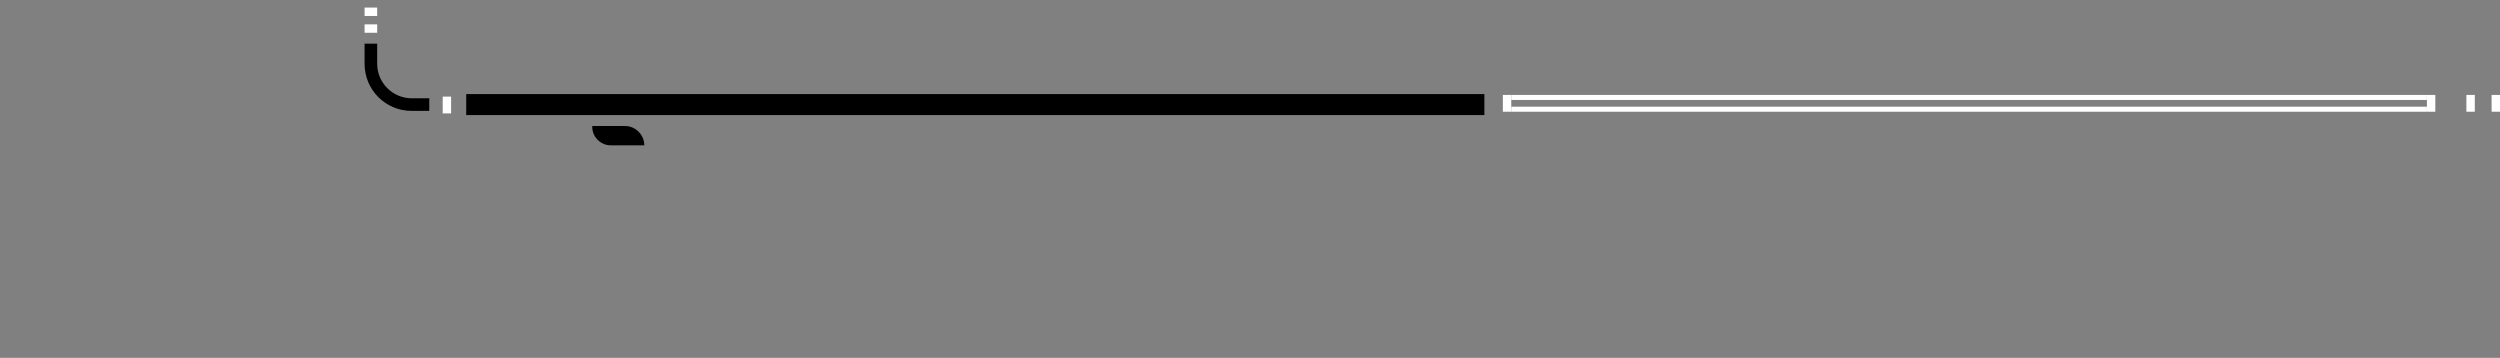 <?xml version="1.0" encoding="utf-8"?>
<!-- Generator: Adobe Illustrator 28.5.0, SVG Export Plug-In . SVG Version: 9.03 Build 54727)  -->
<svg version="1.1" baseProfile="tiny" id="Layer_1" xmlns="http://www.w3.org/2000/svg" xmlns:xlink="http://www.w3.org/1999/xlink"
	 x="0px" y="0px" viewBox="0 0 297.6 42.6" overflow="visible" xml:space="preserve">
<rect x="0" y="0" width="297.6" height="42.6" fill="#808080" stroke="none"/>
<rect id="colorstyle:Bright_opacity:100_00000007419714232473725670000011157537646370767039_" x="293.6" y="11.3" fill="#FFFFFF" width="1" height="2"/>
<rect id="colorstyle:Bright_opacity:100_00000019657295539065413680000000023886542156310703_" x="296.6" y="11.3" fill="#FFFFFF" width="1" height="2"/>
<rect id="colorstyle:Bright_opacity:100_00000047024585584120575450000013933686039104213943_" x="288.9" y="11.3" fill="#FFFFFF" width="1" height="2"/>
<rect id="colorstyle:Bright_opacity:100_00000076568583226232498960000014614073471229934980_" x="178.9" y="11.3" fill="#FFFFFF" width="1" height="2"/>
<rect id="colorstyle:Base_opacity:100_00000171000614850360846220000005384904164037072054_" x="179.9" y="12.7" fill="#FFFFFF" width="109" height="0.6"/>
<rect id="colorstyle:Base_opacity:100" x="179.9" y="11.3" fill="#FFFFFF" width="109" height="0.6"/>
<rect id="colorstyle:Bright_opacity:100_00000123414036328058799870000004201378721374446257_" x="52.7" y="11.5" fill="#FFFFFF" width="1" height="2"/>
<rect id="colorstyle:Bright_opacity:100_00000093885140440329990460000010087918843417022886_" x="43.4" y="2.9" fill="#FFFFFF" width="1.5" height="1"/>
<rect id="colorstyle:Bright_opacity:100_00000116230045782144516270000000495286101879671712_" x="43.4" y="0.9" fill="#FFFFFF" width="1.5" height="1"/>
<rect id="colorstyle:Base_opacity:100_00000067219794597833723180000004743908527383040401_" x="55.5" y="11.2" width="121.2" height="2.5"/>
<path id="colorstyle:Base_opacity:100_00000070094240939014538970000007572675996054955956_" d="M51.1,13.2H49
	c-3.1,0-5.6-2.5-5.6-5.6V5.2h1.5v2.4c0,2.3,1.9,4.1,4.1,4.1h2.1V13.2z"/>
<path id="colorstyle:Base_opacity:100_00000026123224869112563010000014167078232862480771_" d="M76.7,17.3h-4c-1.2,0-2.2-1-2.2-2.2
	V15h3.9C75.7,15,76.7,16.1,76.7,17.3L76.7,17.3z"/>
</svg>
